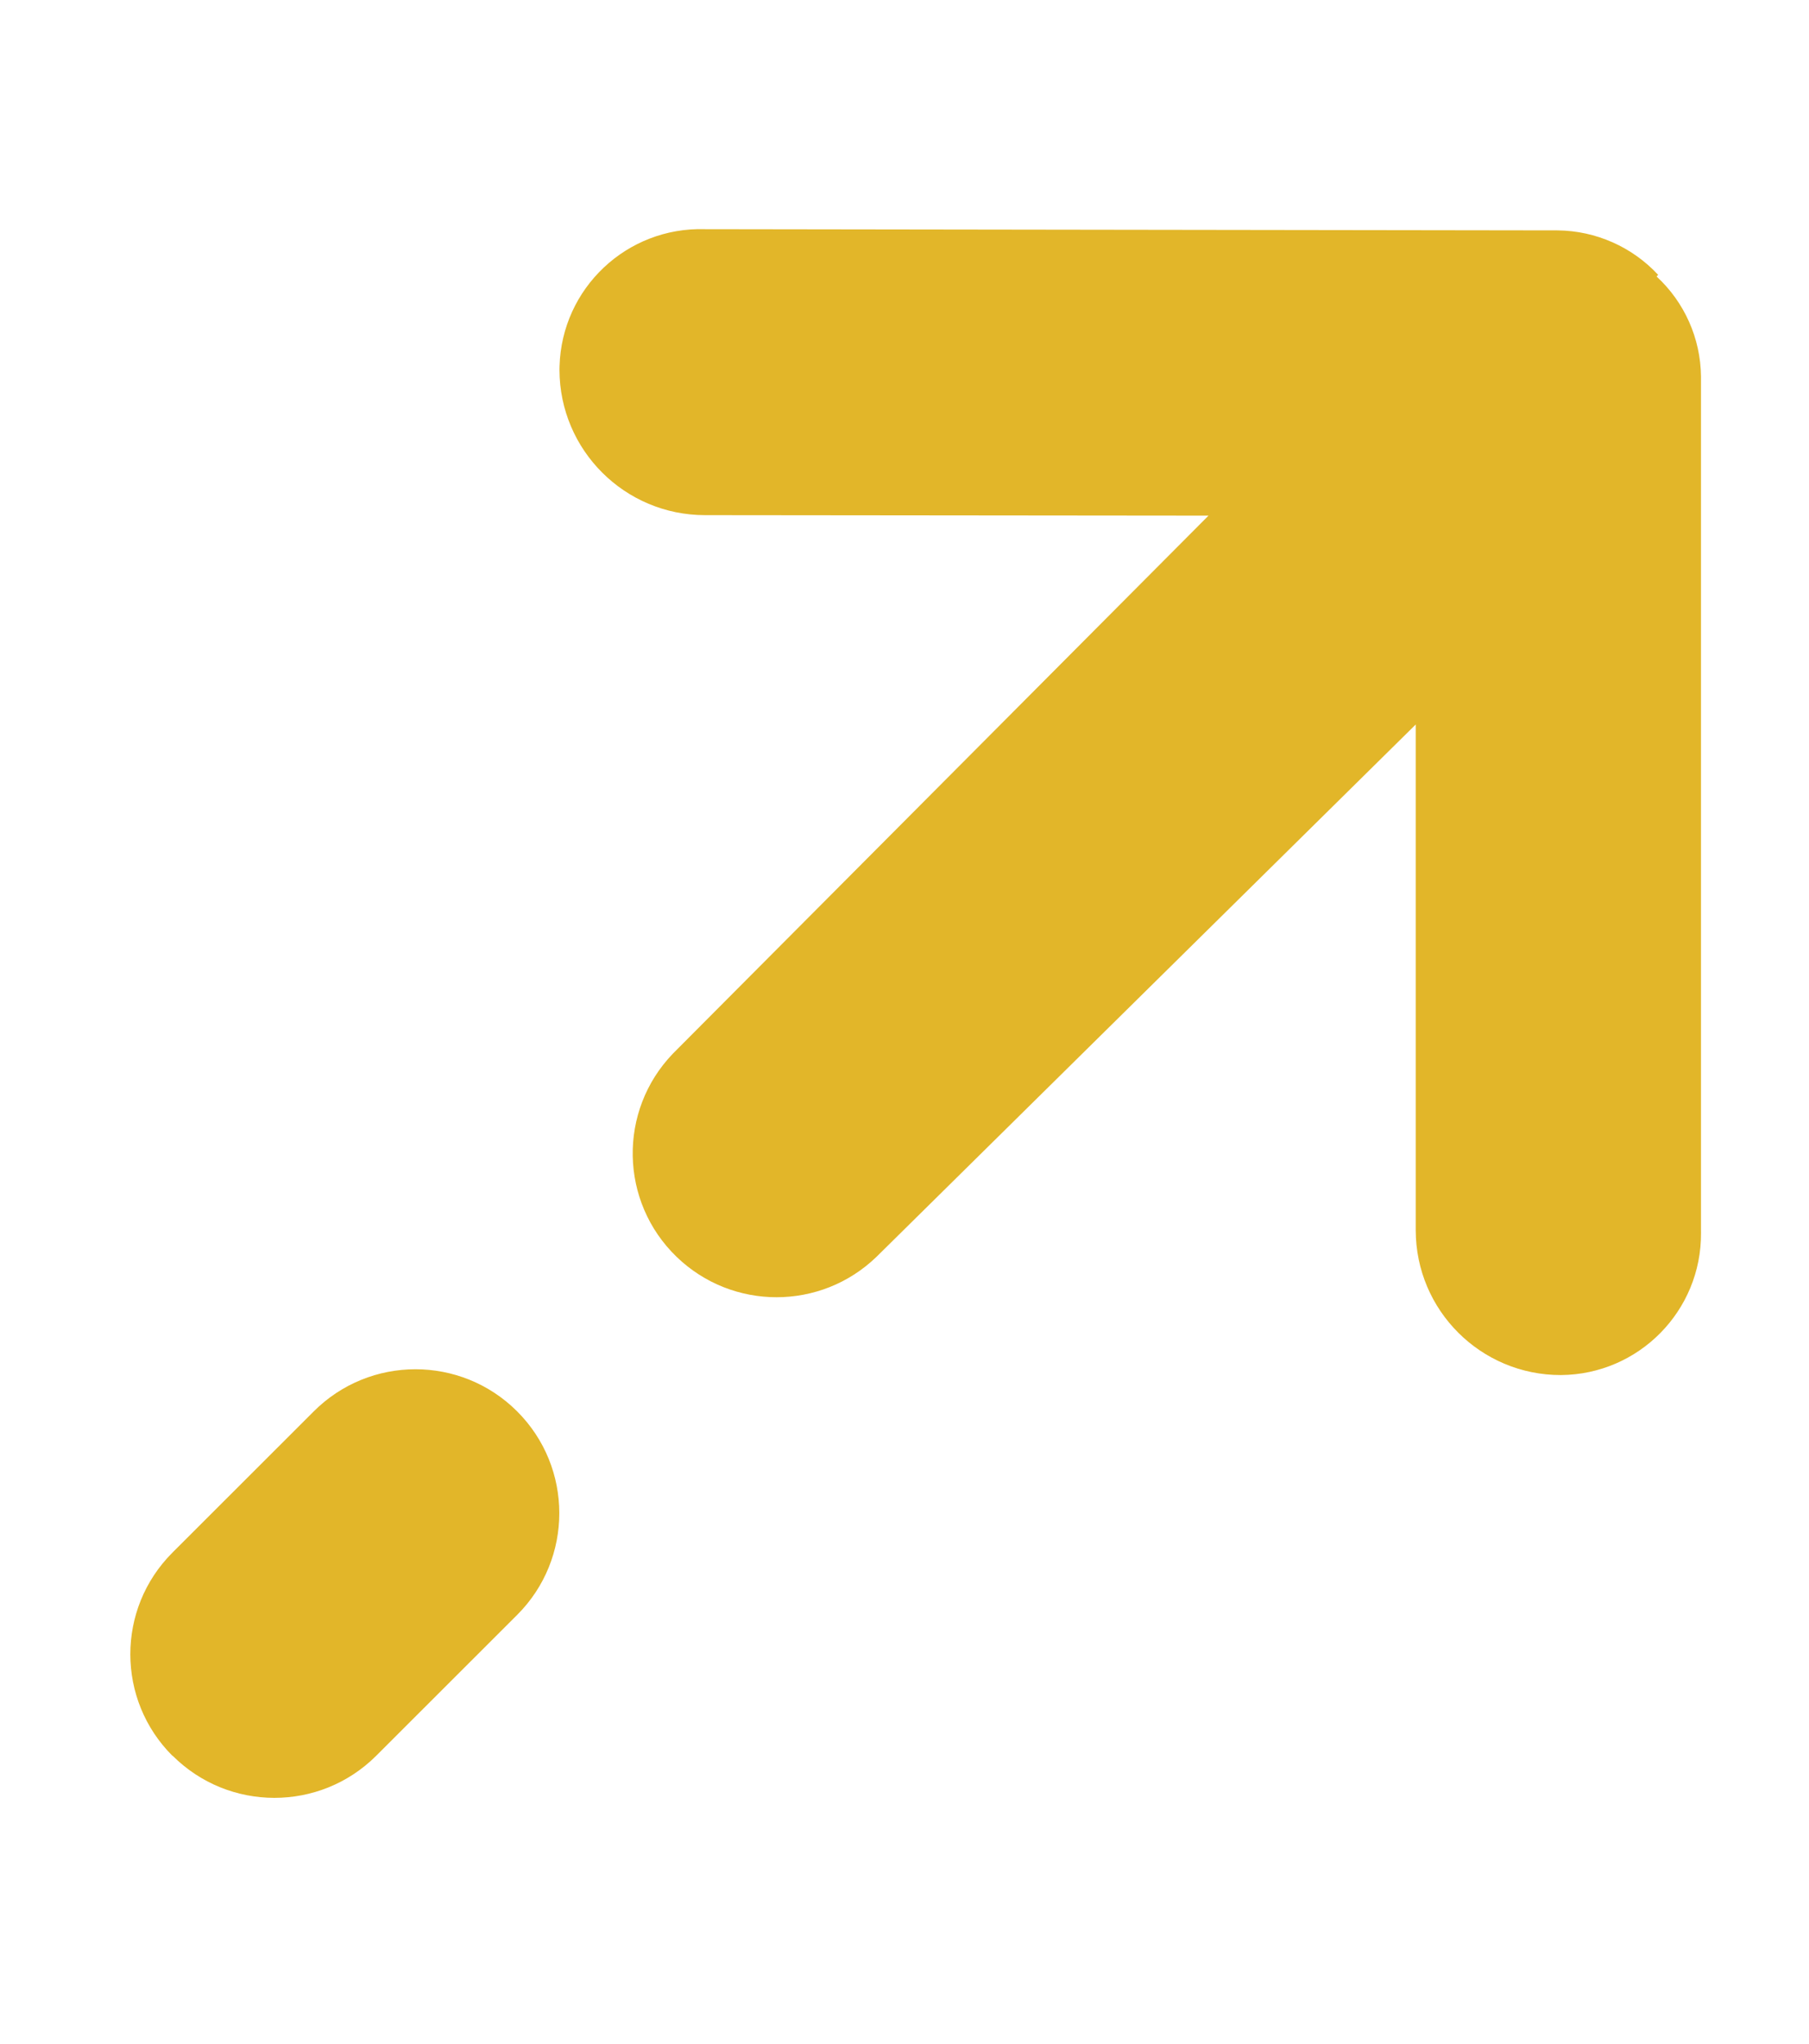 <?xml version="1.0" encoding="utf-8"?>
<!-- Generator: Adobe Illustrator 16.0.3, SVG Export Plug-In . SVG Version: 6.00 Build 0)  -->
<!DOCTYPE svg PUBLIC "-//W3C//DTD SVG 1.1//EN" "http://www.w3.org/Graphics/SVG/1.1/DTD/svg11.dtd">
<svg version="1.1" id="Layer_1" xmlns="http://www.w3.org/2000/svg" xmlns:xlink="http://www.w3.org/1999/xlink" x="0px" y="0px"
	 width="81px" height="91.5px" viewBox="0 0 81 91.5" enable-background="new 0 0 81 91.5" xml:space="preserve">
<path fill="#E2B629" d="M25.051,16.559c0.009,3.593,2.924,6.501,6.518,6.501l22.543,0.022l-23.98,24.08
	c-2.468,2.562-2.391,6.639,0.17,9.105c2.497,2.405,6.45,2.403,8.943-0.006l24.146-23.83v22.643c0.006,3.584,2.915,6.483,6.498,6.479
	c3.492-0.025,6.302-2.877,6.276-6.368c0-0.037,0-0.074-0.001-0.11V16.846c-0.02-1.7-0.739-3.318-1.99-4.47l0.071-0.073
	c-1.162-1.251-2.786-1.97-4.493-1.99l-38.199-0.054c-3.487-0.102-6.396,2.641-6.499,6.128
	C25.052,16.443,25.051,16.502,25.051,16.559 M7.725,78.601c-2.514-2.507-2.52-6.576-0.013-9.09c0.004-0.005,0.008-0.009,0.013-0.014
	l6.319-6.313c2.514-2.518,6.593-2.521,9.11-0.007s2.52,6.593,0.006,9.109l-6.319,6.313c-2.521,2.511-6.6,2.507-9.116-0.01V78.601z"
	/>
</svg>
